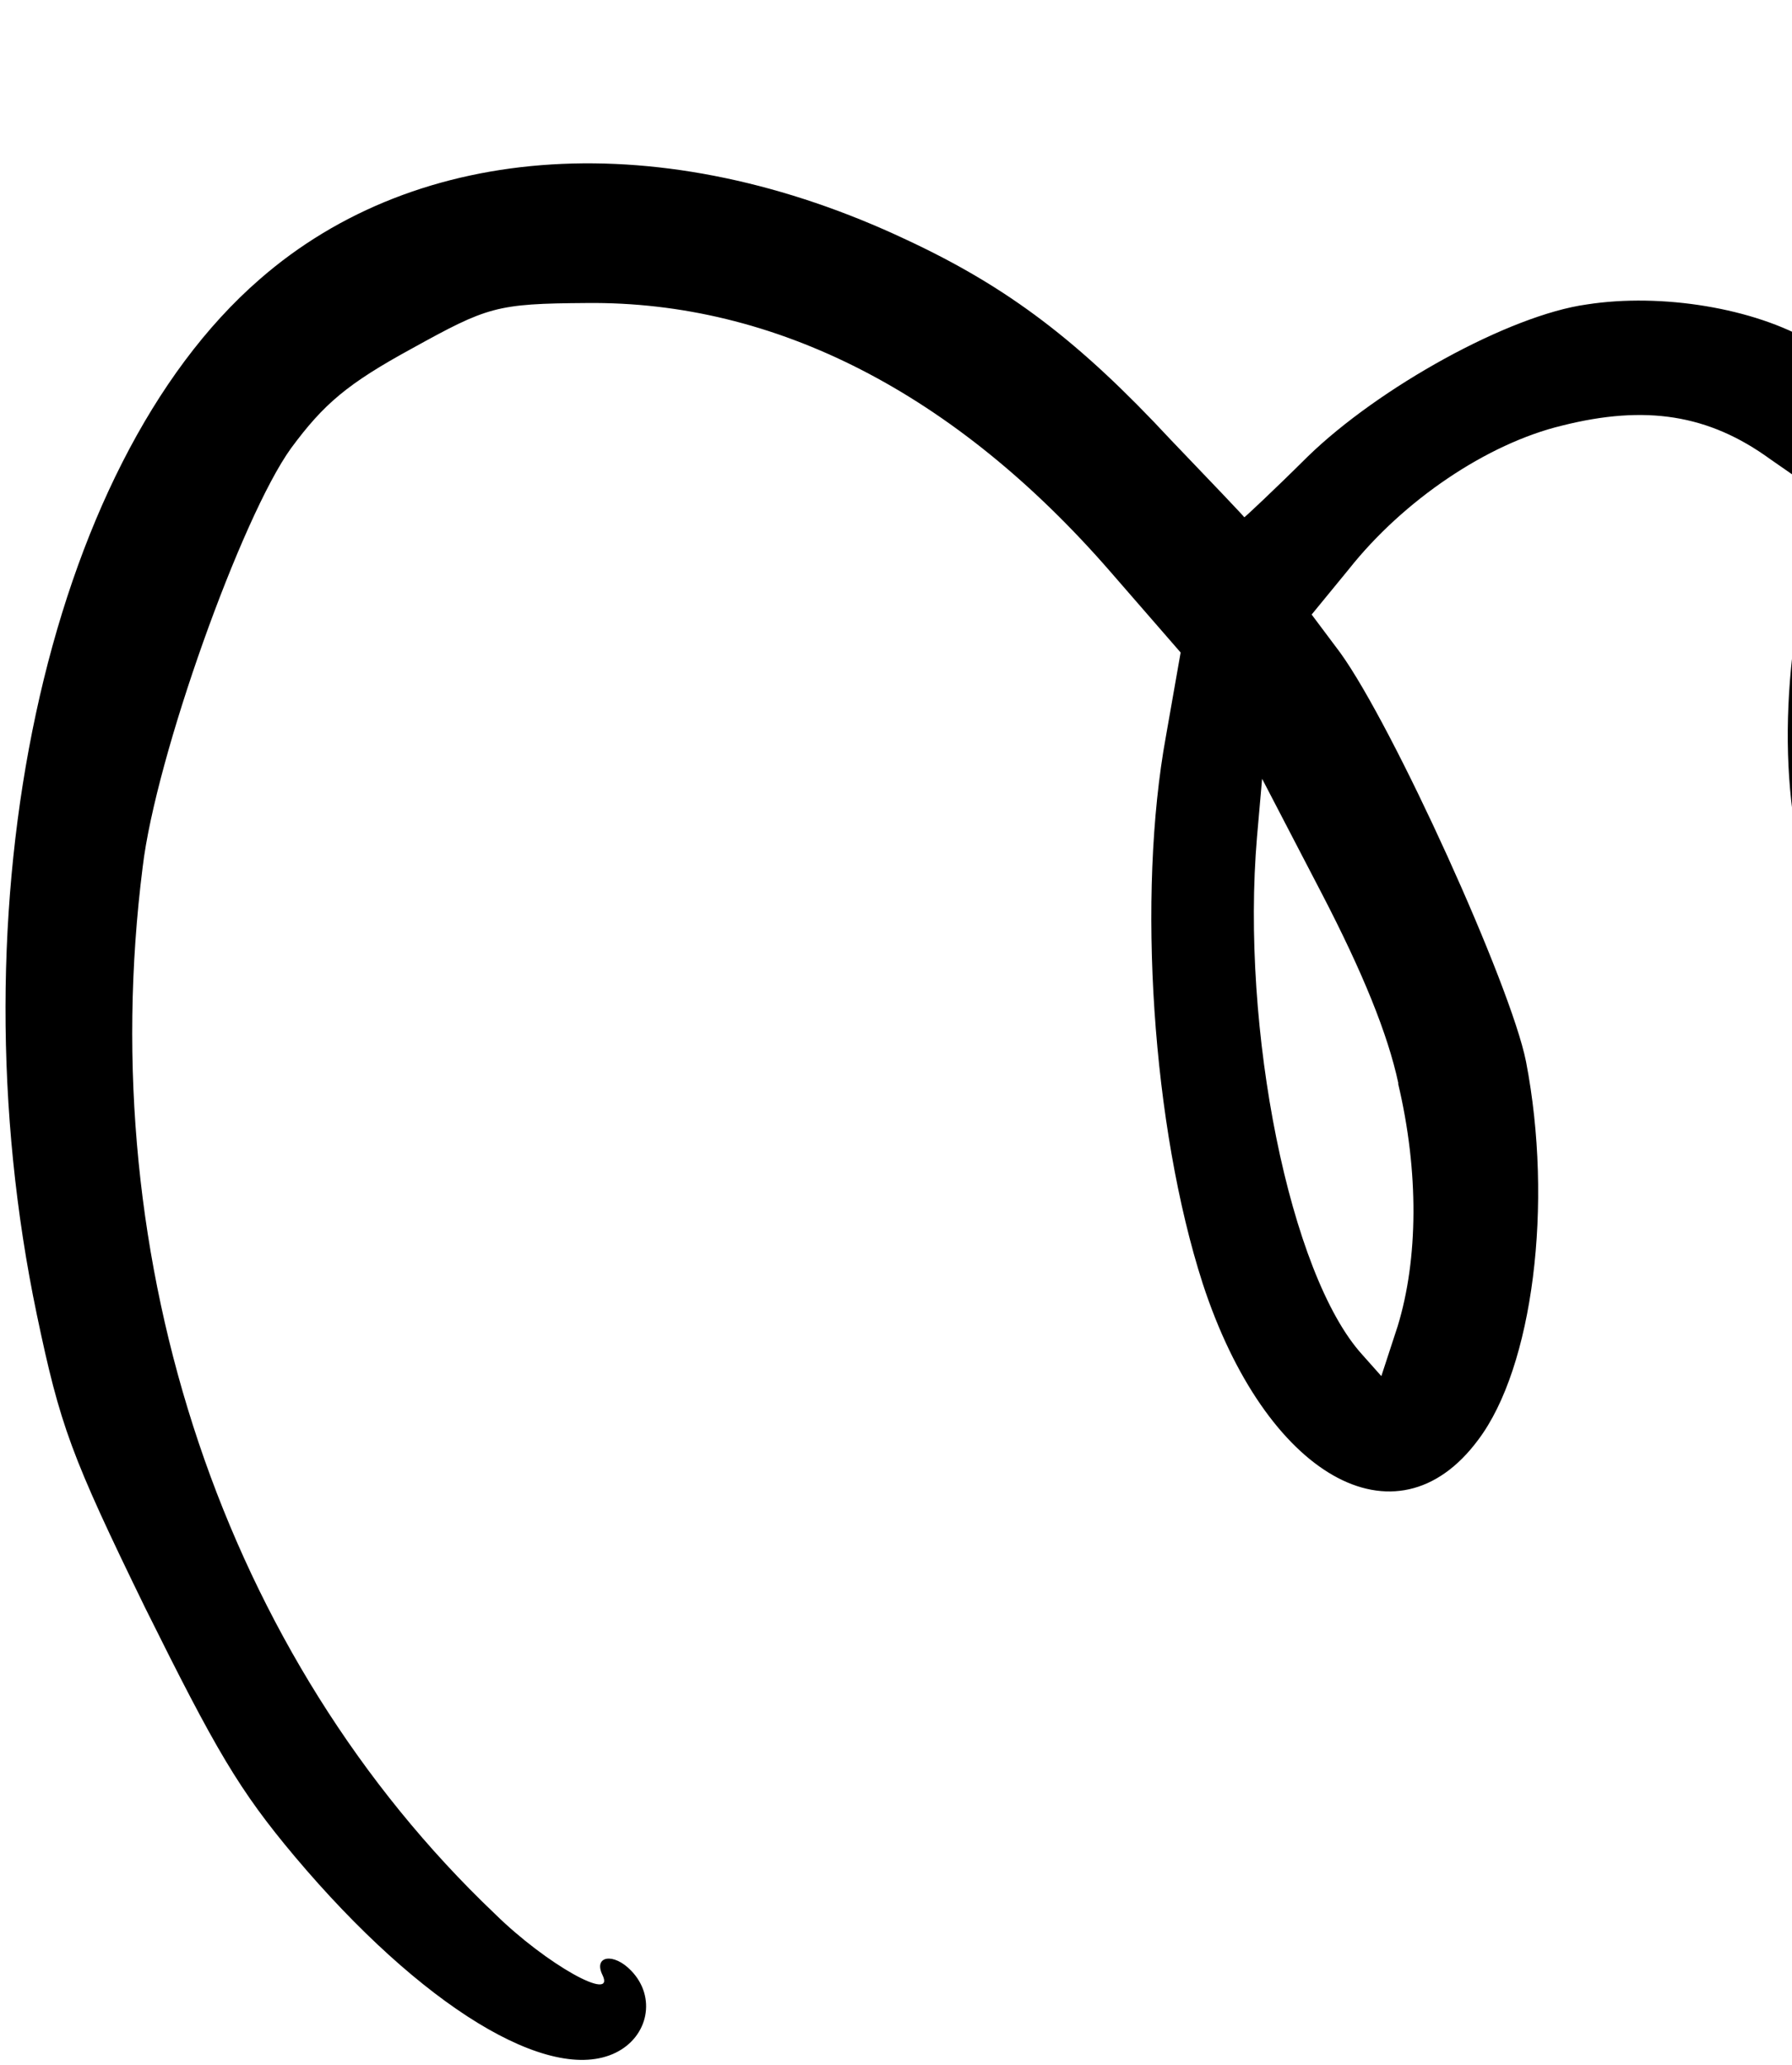 <svg xmlns="http://www.w3.org/2000/svg" fill="none" viewBox="0 0 316 364"><path fill="#000" fill-rule="evenodd" d="M45.723 49.294C8.055 82.057-8.573 159.732 6.496 231.761c4.11 19.582 5.98 24.772 19.124 51.72 12.467 25.091 16.506 32.071 26.386 43.83 22.275 26.435 44.92 40.231 56.546 34.561 5.813-2.835 7.2-9.843 2.769-14.445-3.126-3.281-6.72-2.622-5.087.726 2.405 4.93-9.804-1.752-18.995-10.796-47.58-45.265-70.924-114.555-62.078-184.518 2.297-19.427 17.441-61.723 26.146-73.8 5.77-7.822 9.934-11.379 21.299-17.583 13.4-7.4 14.897-7.927 30.761-8.037 33.404-.375 65.15 15.974 92.436 47.364l12.39 14.247-2.599 14.794c-5.11 27.994-2.426 68.79 6.499 96.473 11.072 33.857 34.061 47.053 48.551 27.553 9.682-12.783 13.299-41.599 8.456-66.697-2.677-13.517-23.444-59.224-32.781-72.112l-5.023-6.703 6.568-8.009c9.584-12.098 24.328-22.112 37.595-25.303 14.765-3.718 25.877-1.942 36.664 5.891l9.227 6.407-3.044 14.35c-5.244 25.009-3.701 47.826 4.373 64.381 4.038 8.277 6.293 10.661 11.869 13.179 19.202 8.508 37.457-11.303 34.989-37.788-1.431-15.447-9.185-37.599-17.477-49.7l-6.396-9.517 5.619-9.072c18.085-29.542 42.65-40.43 64.702-28.735l8.805 4.656-3.254 10.74c-5.613 18.883-3.743 33.455 5.444 42.908 10.502 10.794 24.555 8.745 34.755-4.747 8.078-10.703 7.397-21.482-2.223-39.902l-7.927-14.898 7.002-8.424c9.415-11.559 19.027-18.23 30.267-21.093 10.451-2.708 12.872-6.71 6.763-11.155-9.488-6.942-33.945 2.394-50.063 18.976l-9.118 9.456-8.975-5.005c-14.208-8.122-31.198-9.853-47.991-4.51-10.98 3.397-29.197 18.385-40.11 32.657-4.973 6.799-9.584 12.099-9.859 12.004-.355-.26-4.877-2.859-10.02-5.792-10.11-5.976-26.477-8.672-39.641-6.625-13.704 1.878-36.703 14.62-49.272 26.854-6.028 5.99-10.979 10.592-11.143 10.672-.09-.185-5.886-6.282-13.018-13.711-16.04-17.247-28.578-26.845-46.636-35.25-42.687-20.116-85.934-17.558-114.048 7.061Zm200.814 141.694c3.709 15.633 3.537 30.972-.064 42.772l-2.888 8.832-3.376-3.794c-12.76-14.067-21.439-57.354-18.55-91.257l.899-10.253 10.582 20.341c7.141 13.756 11.592 24.654 13.448 33.359h-.051Zm99.694-55.362c2.152 12.909.479 22.878-3.707 21.436-3.577-1.077-6.649-18.114-6.053-33.889l.282-11.045 3.8 6.435c2.152 3.527 4.631 11.268 5.698 17.053l-.02.01Zm99.053-53.55c-.106 2.443-1.44 5.077-2.857 5.768-3.164 1.543-4.426-4.173-3.362-13.616l.751-5.604 2.768 4.32c1.641 2.48 2.746 6.517 2.71 9.153l-.01-.02Z" clip-rule="evenodd"/></svg>
